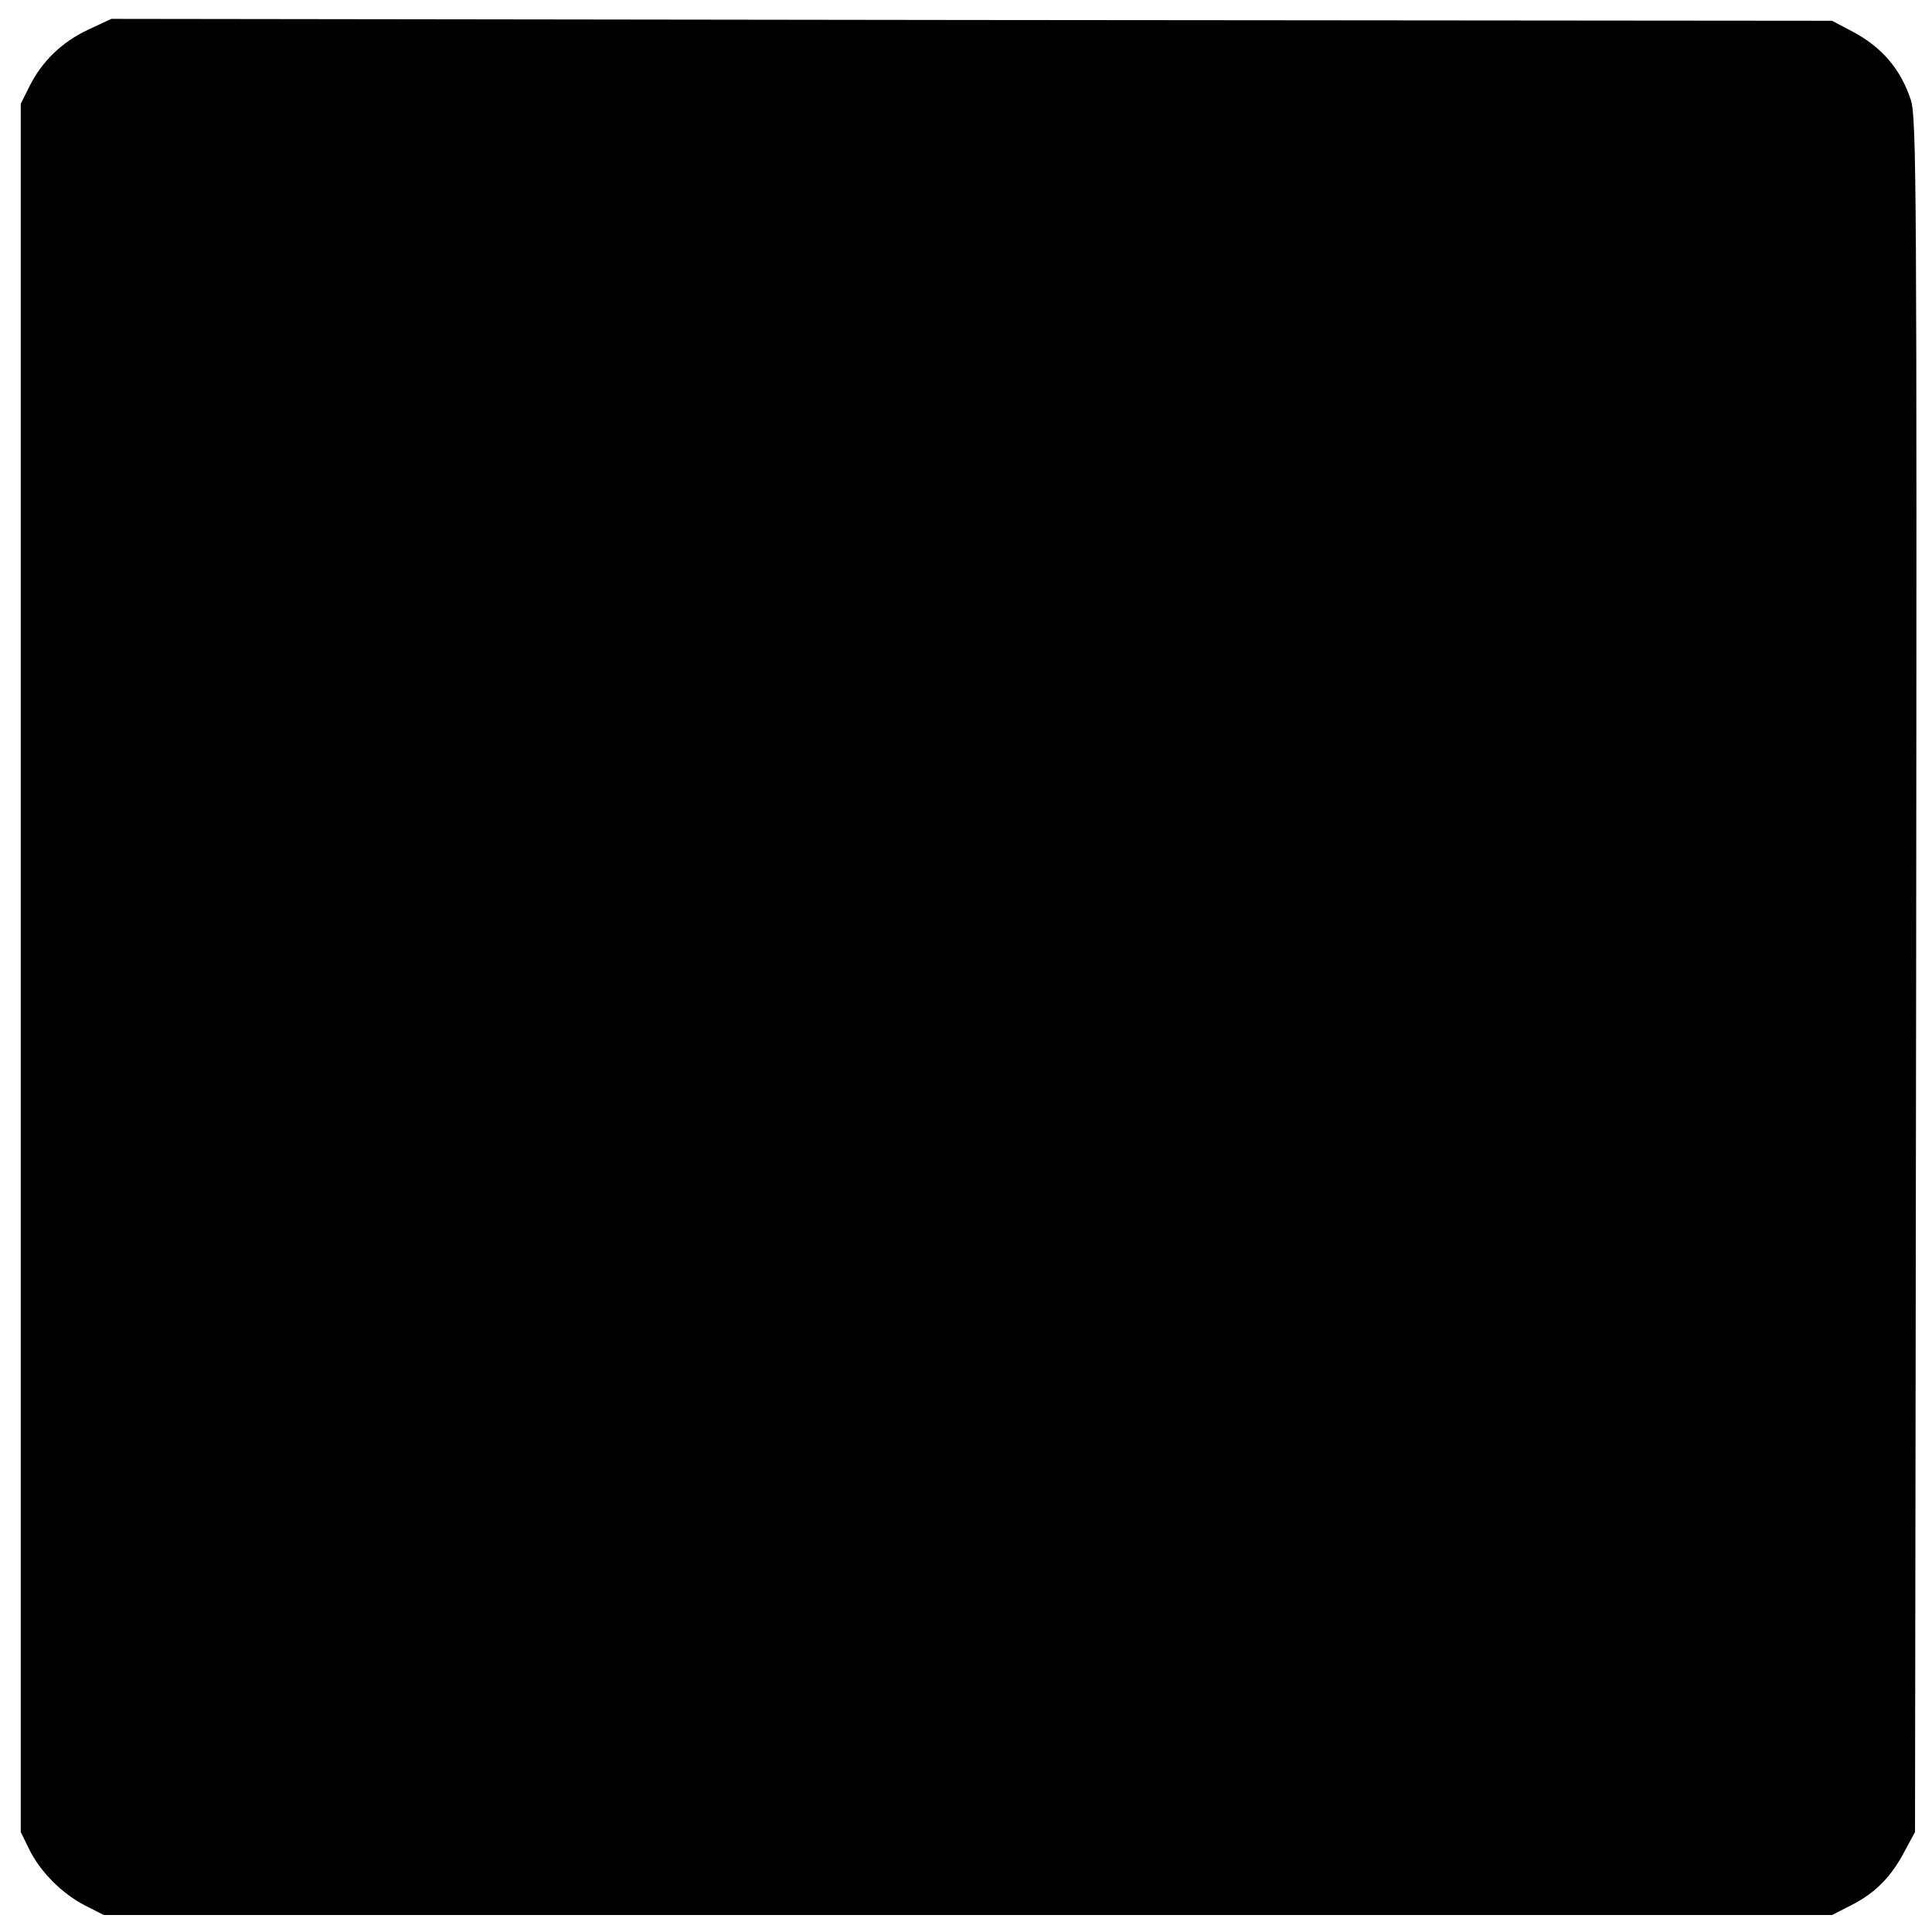 <?xml version="1.0" standalone="no"?>
<!DOCTYPE svg PUBLIC "-//W3C//DTD SVG 20010904//EN"
 "http://www.w3.org/TR/2001/REC-SVG-20010904/DTD/svg10.dtd">
<svg version="1.0" xmlns="http://www.w3.org/2000/svg"
 width="512pt" height="512pt" viewBox="0 0 512 512"
 preserveAspectRatio="xMidYMid meet">
<g transform="translate(0,512) scale(0.1,-0.1)"
fill="#000000" stroke="none">
<path d="M233 5041 c-70 -33 -122 -84 -155 -150 l-23 -46 0 -2290 0 -2290 22
-45 c29 -60 88 -119 149 -150 l49 -25 2290 0 2290 0 53 27 c62 32 104 74 140
143 l27 50 3 2270 c2 2077 1 2274 -14 2320 -27 82 -77 140 -154 181 l-55 29
-2280 2 -2280 3 -62 -29z"/>
</g>
</svg>
